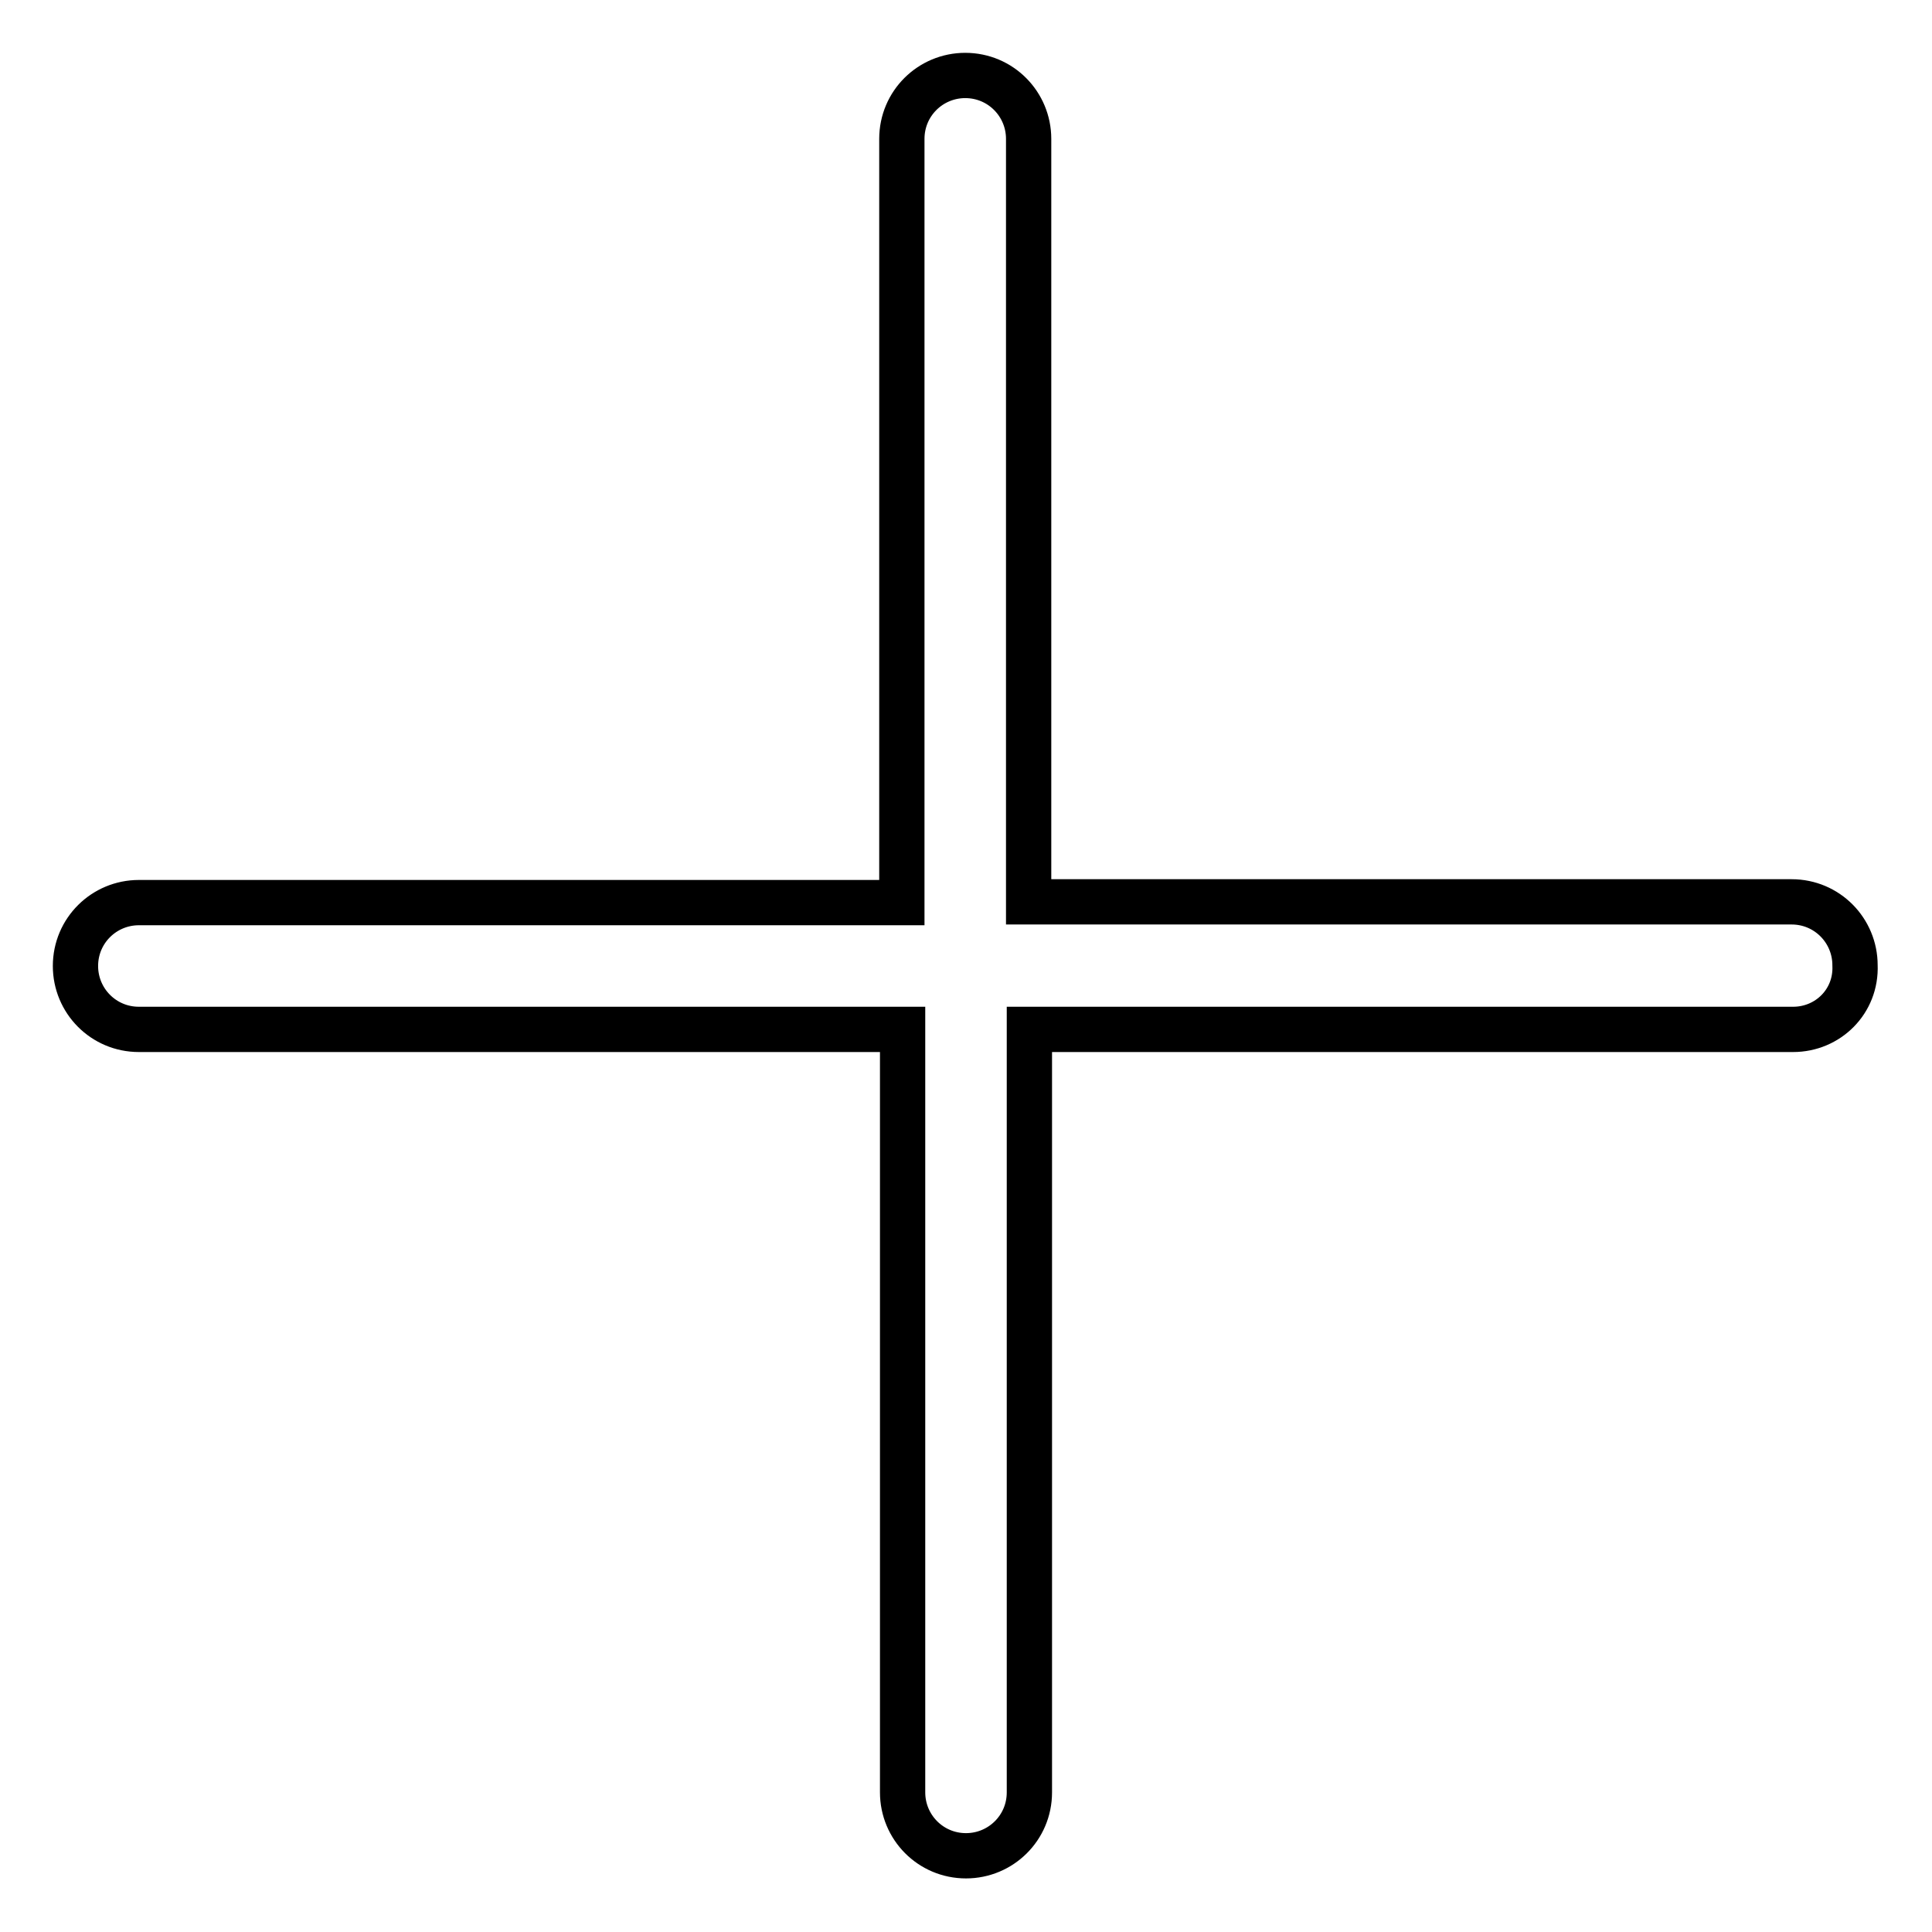 <?xml version="1.0" encoding="utf-8"?>
<!-- Svg Vector Icons : http://www.onlinewebfonts.com/icon -->
<!DOCTYPE svg PUBLIC "-//W3C//DTD SVG 1.1//EN" "http://www.w3.org/Graphics/SVG/1.1/DTD/svg11.dtd">
<svg version="1.1" xmlns="http://www.w3.org/2000/svg" xmlns:xlink="http://www.w3.org/1999/xlink" x="0px" y="0px" viewBox="0 0 256 256" enable-background="new 0 0 256 256" xml:space="preserve">
<g> <path stroke-width="6" fill-opacity="0" stroke="#000000"  d="M237.6,136.4H136.4v101.1c0,4.7-3.8,8.4-8.4,8.4l0,0c-4.7,0-8.4-3.8-8.4-8.4V136.4H18.4 c-4.7,0-8.4-3.8-8.4-8.4l0,0c0-4.7,3.8-8.4,8.4-8.4h101.1V18.4c0-4.7,3.8-8.4,8.4-8.4l0,0c4.7,0,8.4,3.8,8.4,8.4v101.1h101.1 c4.7,0,8.4,3.8,8.4,8.4l0,0C246,132.7,242.2,136.4,237.6,136.4z"/></g>
</svg>